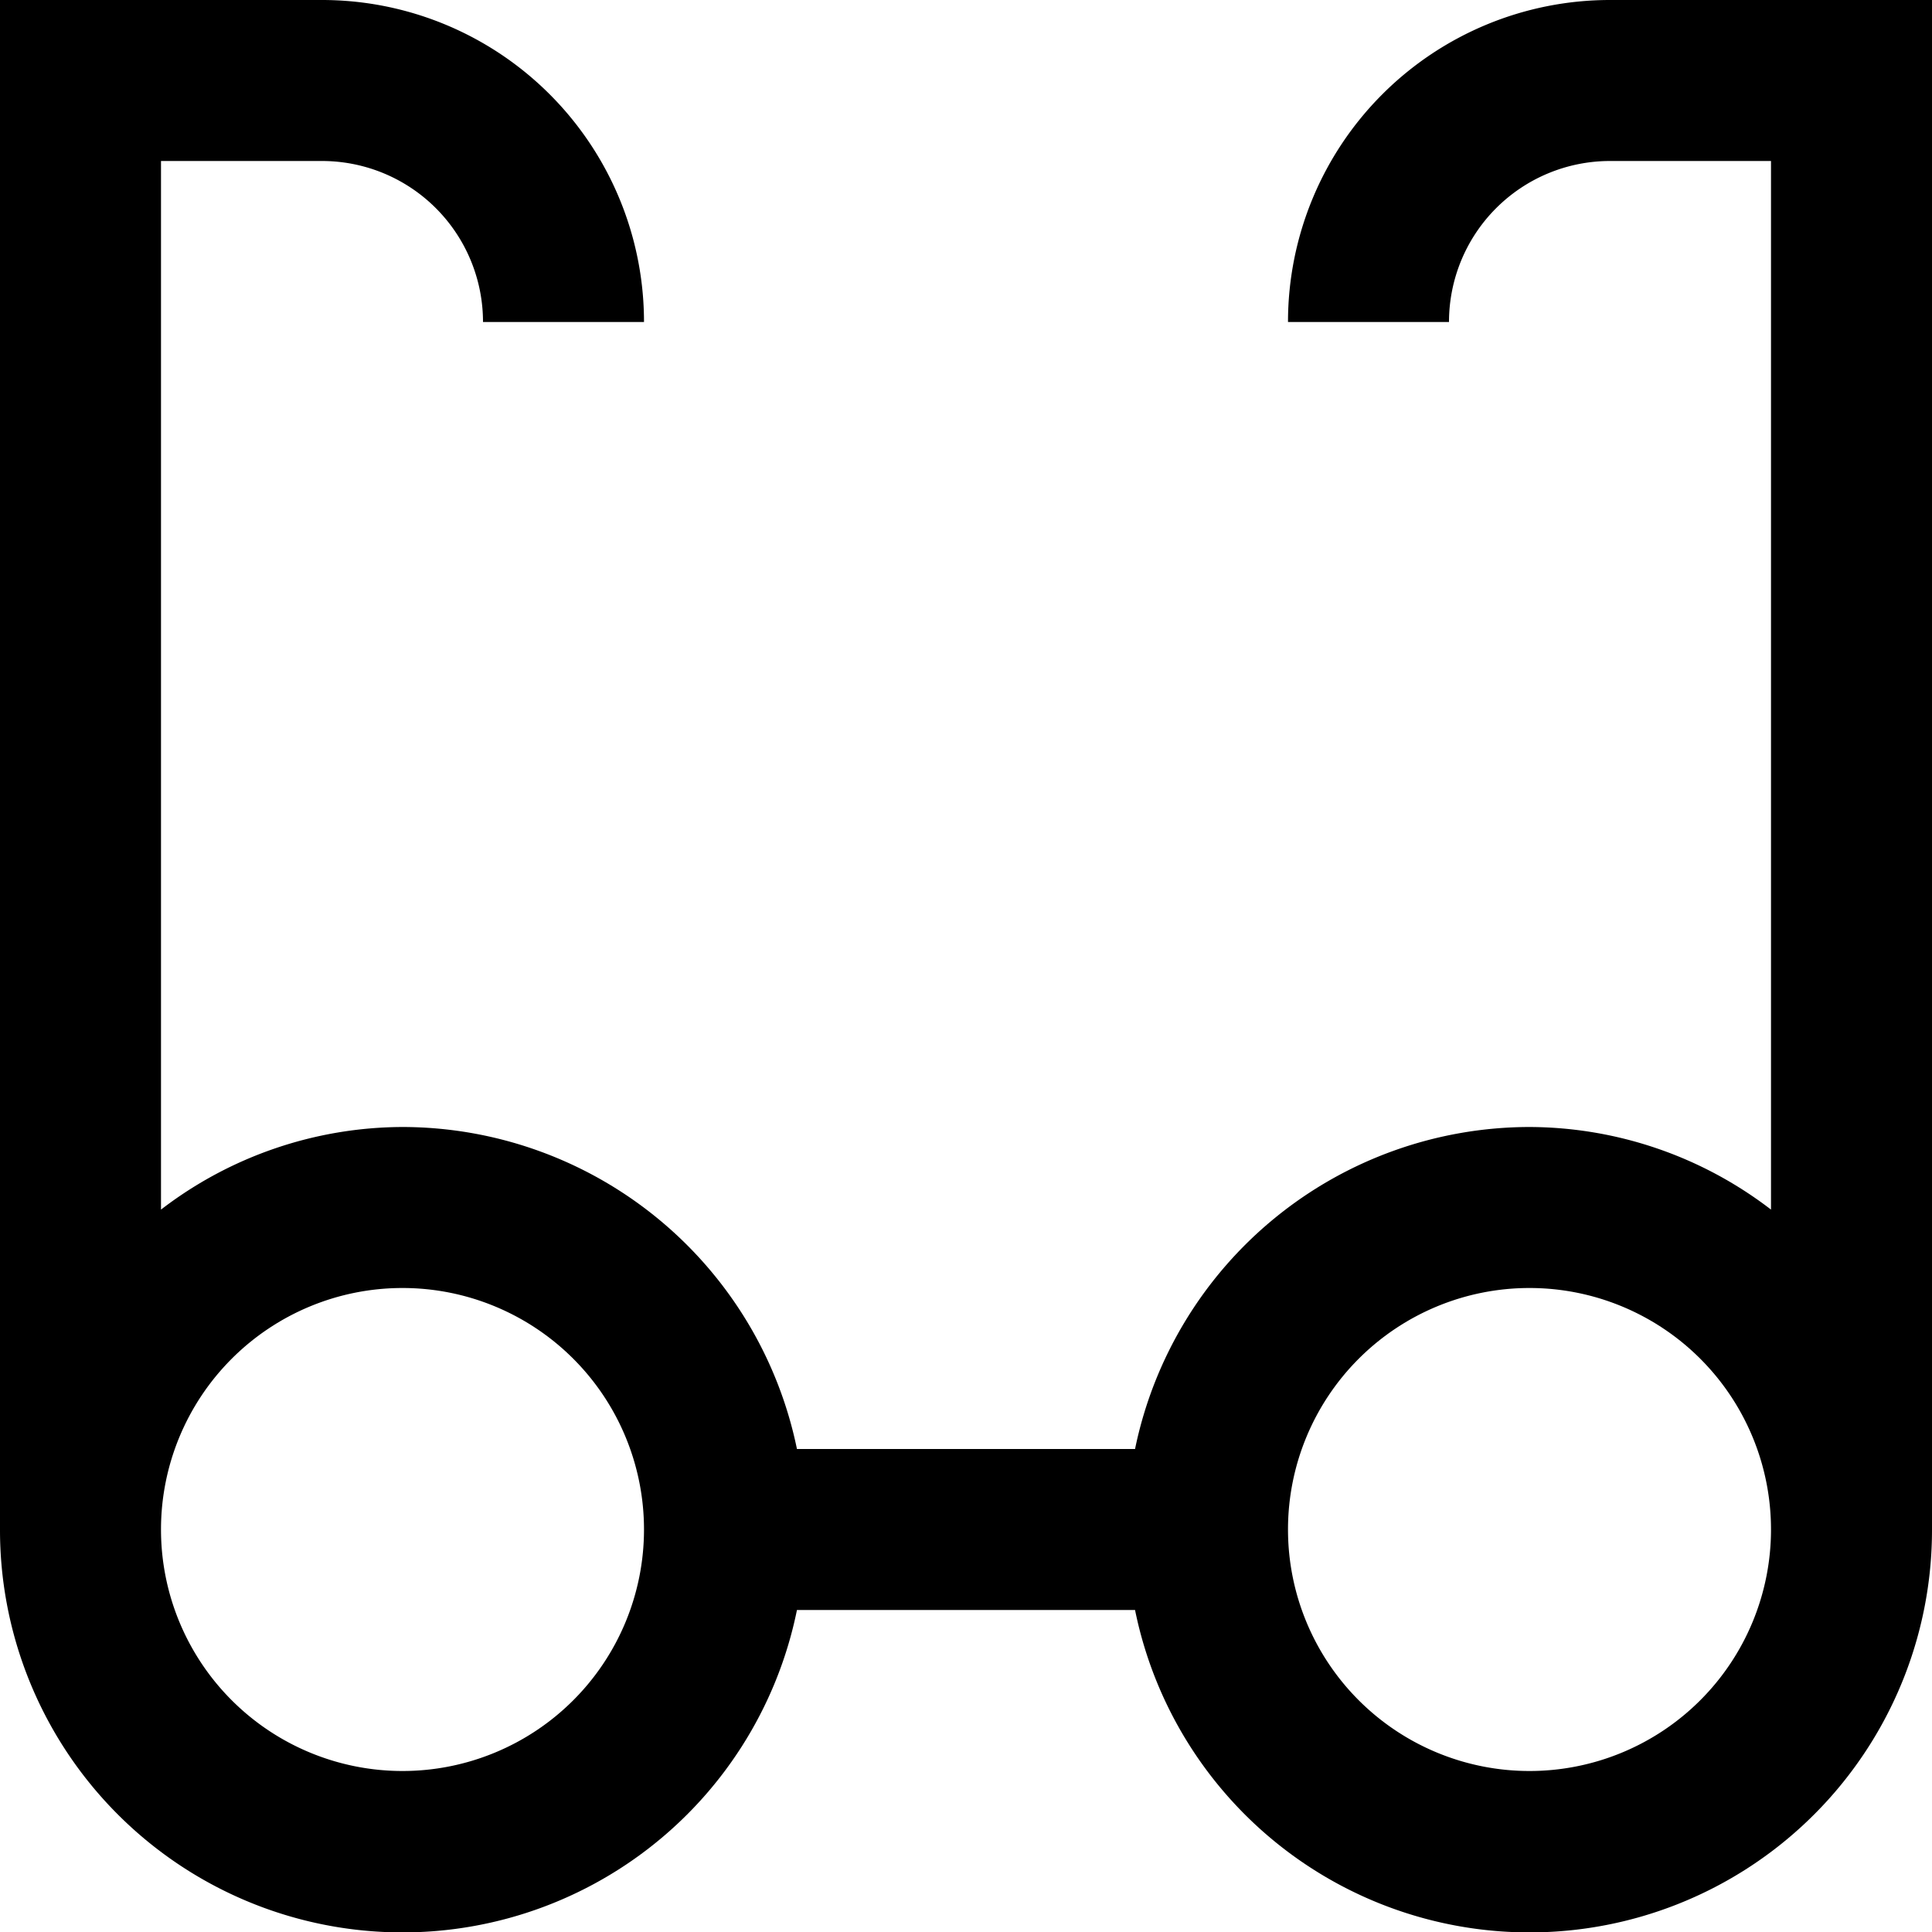 <svg id="Layer_1" height="512" viewBox="0 0 24 24" width="512" xmlns="http://www.w3.org/2000/svg" data-name="Layer 1"><path d="m20 0a4 4 0 0 0 -4 4h2a2 2 0 0 1 2-2h2v13.026a4.948 4.948 0 0 0 -3-1.026 5.009 5.009 0 0 0 -4.9 4h-4.2a5.009 5.009 0 0 0 -4.9-4 4.948 4.948 0 0 0 -3 1.026v-13.026h2a2 2 0 0 1 2 2h2a4 4 0 0 0 -4-4h-4v19a5 5 0 0 0 9.9 1h4.2a5 5 0 0 0 9.9-1v-19zm-15 22a3 3 0 1 1 3-3 3 3 0 0 1 -3 3zm14 0a3 3 0 1 1 3-3 3 3 0 0 1 -3 3z"/></svg>